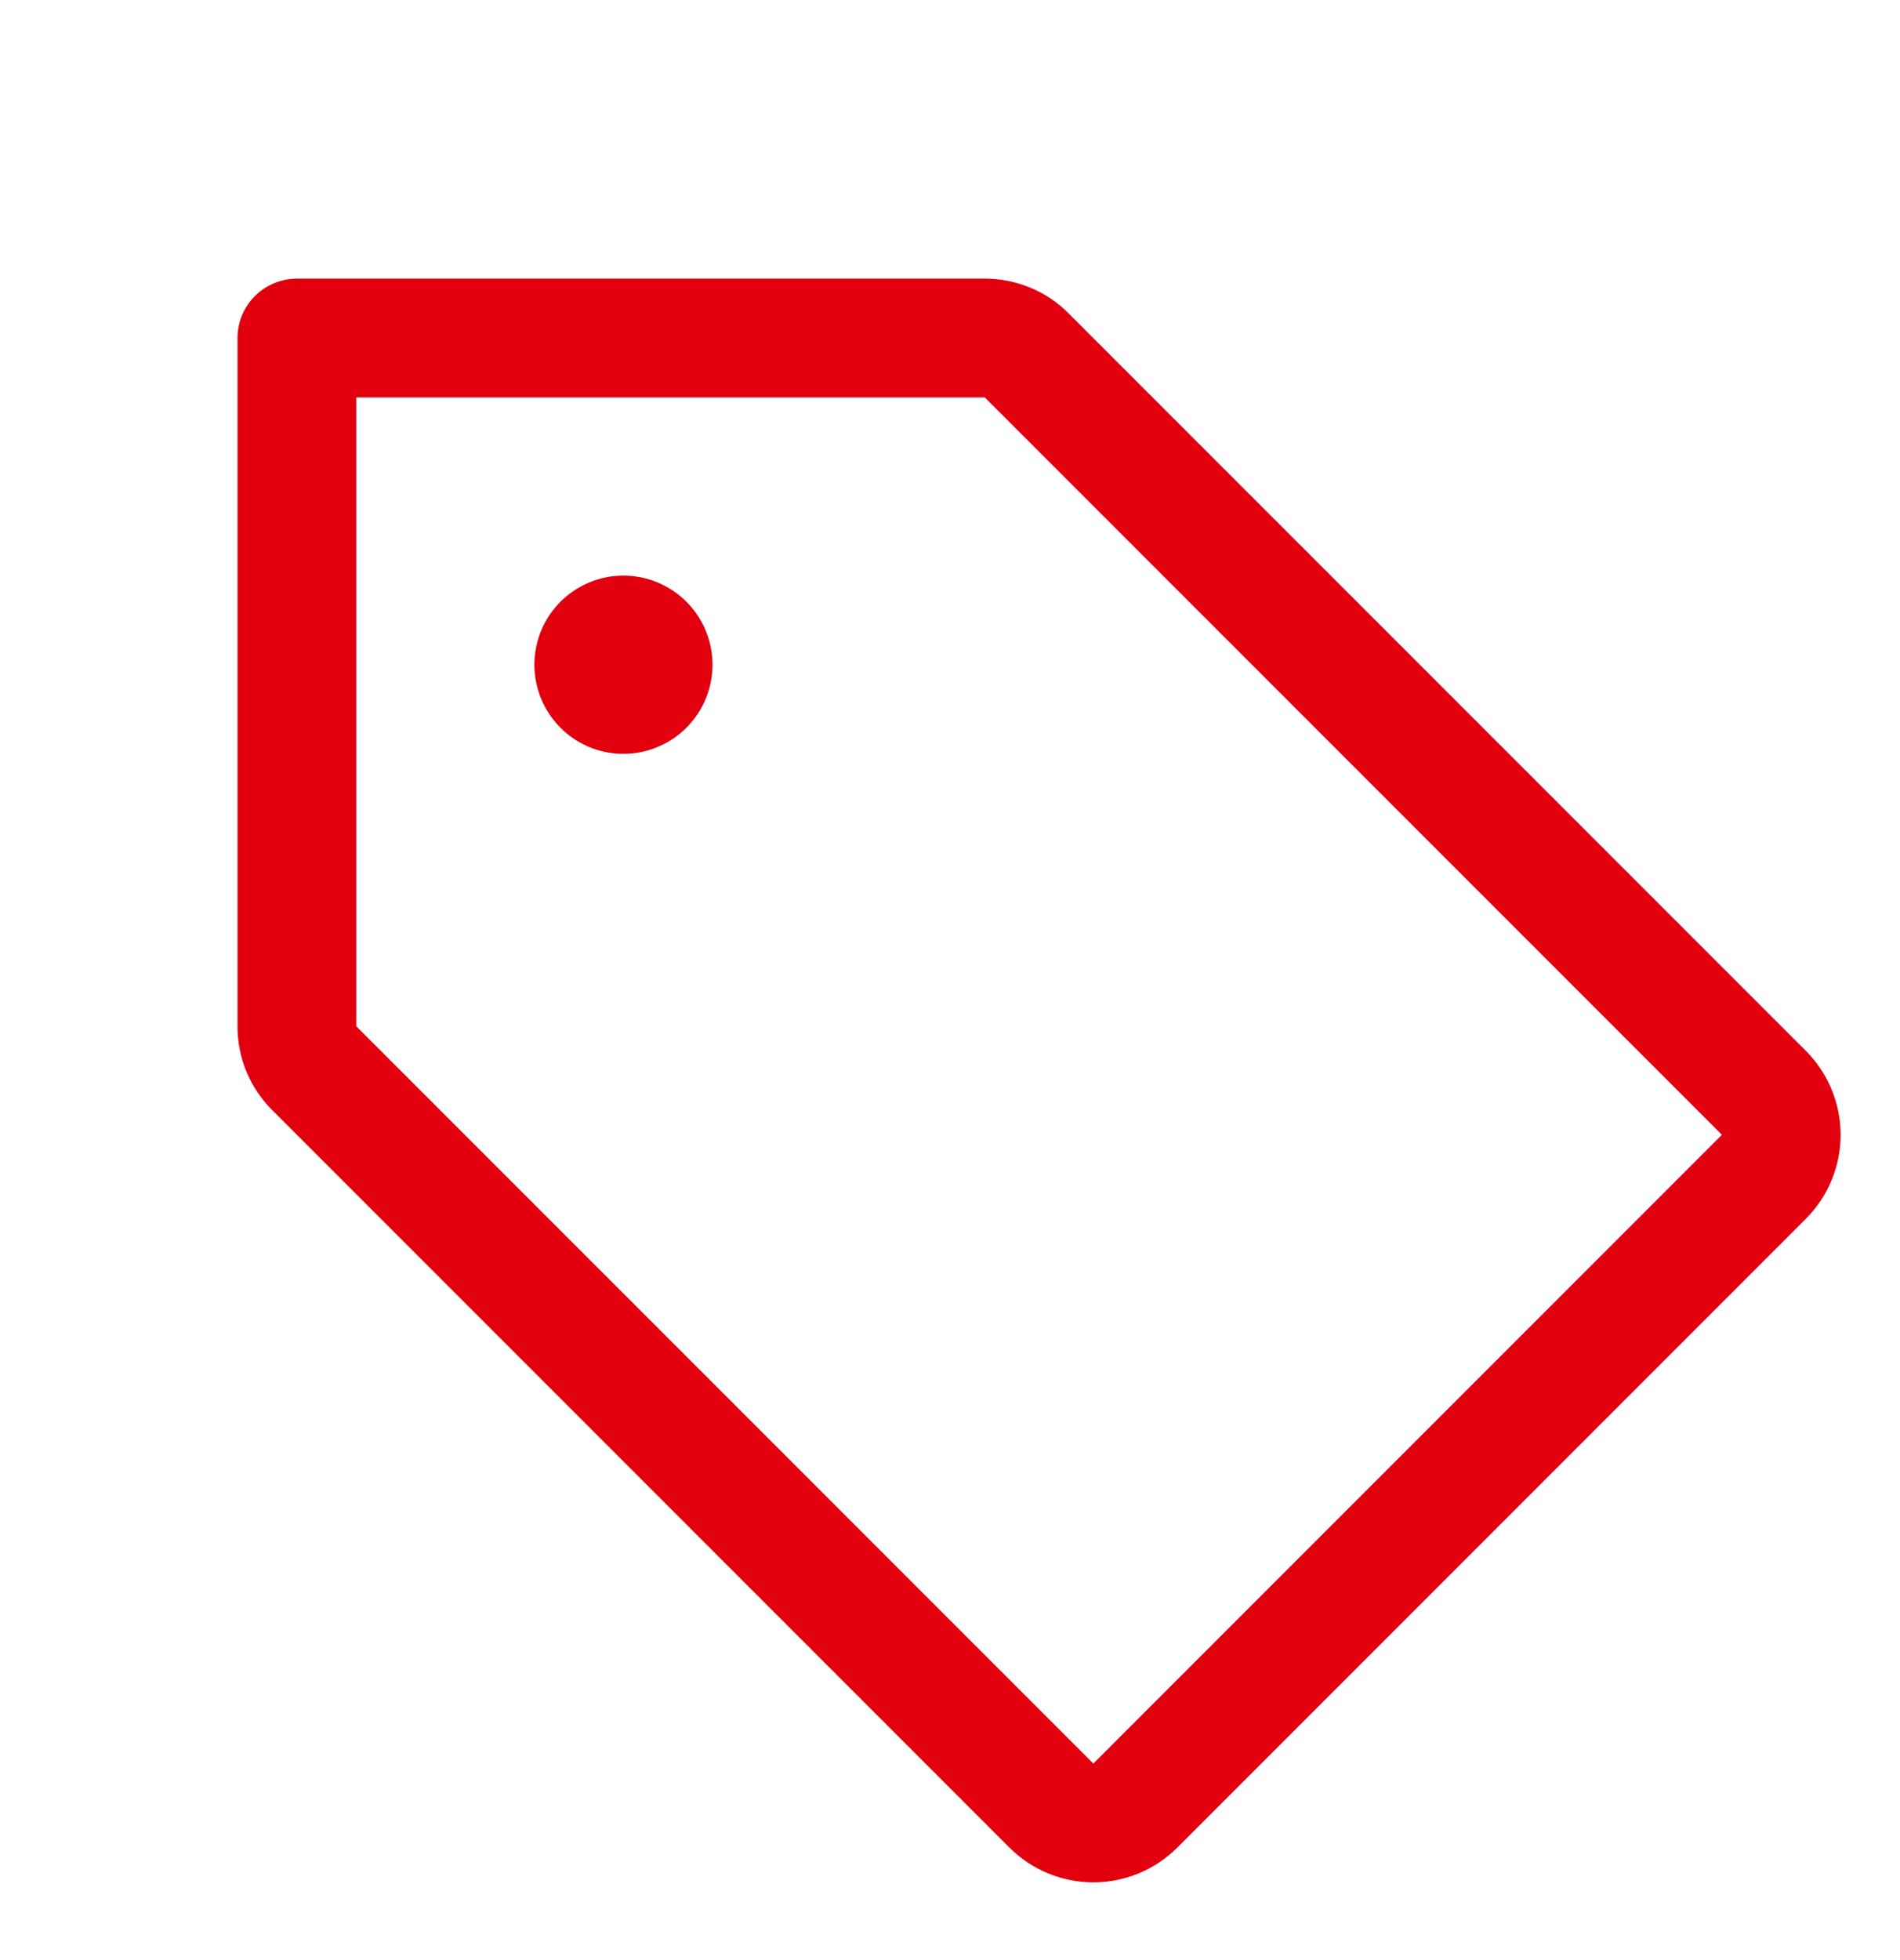 <svg width="32" height="33" viewBox="0 0 32 33" fill="none" xmlns="http://www.w3.org/2000/svg">
<path d="M30.414 17.691L18 5.278C17.815 5.091 17.595 4.943 17.352 4.843C17.109 4.742 16.849 4.691 16.586 4.691H5C4.735 4.691 4.48 4.797 4.293 4.984C4.105 5.172 4 5.426 4 5.691V17.278C3.999 17.54 4.051 17.801 4.151 18.043C4.252 18.286 4.4 18.506 4.586 18.691L17 31.105C17.186 31.291 17.406 31.438 17.649 31.539C17.892 31.639 18.152 31.691 18.414 31.691C18.677 31.691 18.937 31.639 19.18 31.539C19.422 31.438 19.643 31.291 19.829 31.105L30.414 20.52C30.599 20.334 30.747 20.114 30.847 19.871C30.948 19.629 31 19.369 31 19.106C31 18.843 30.948 18.583 30.847 18.34C30.747 18.098 30.599 17.877 30.414 17.691ZM18.414 29.691L6 17.278V6.691H16.586L29 19.105L18.414 29.691ZM12 11.191C12 11.488 11.912 11.778 11.747 12.025C11.582 12.271 11.348 12.464 11.074 12.577C10.8 12.691 10.498 12.72 10.207 12.663C9.916 12.605 9.649 12.462 9.439 12.252C9.23 12.042 9.087 11.775 9.029 11.484C8.971 11.193 9.001 10.892 9.114 10.617C9.228 10.343 9.42 10.109 9.667 9.944C9.913 9.779 10.203 9.691 10.5 9.691C10.898 9.691 11.279 9.849 11.561 10.131C11.842 10.412 12 10.794 12 11.191Z" fill="#E2000F"/>
</svg>
